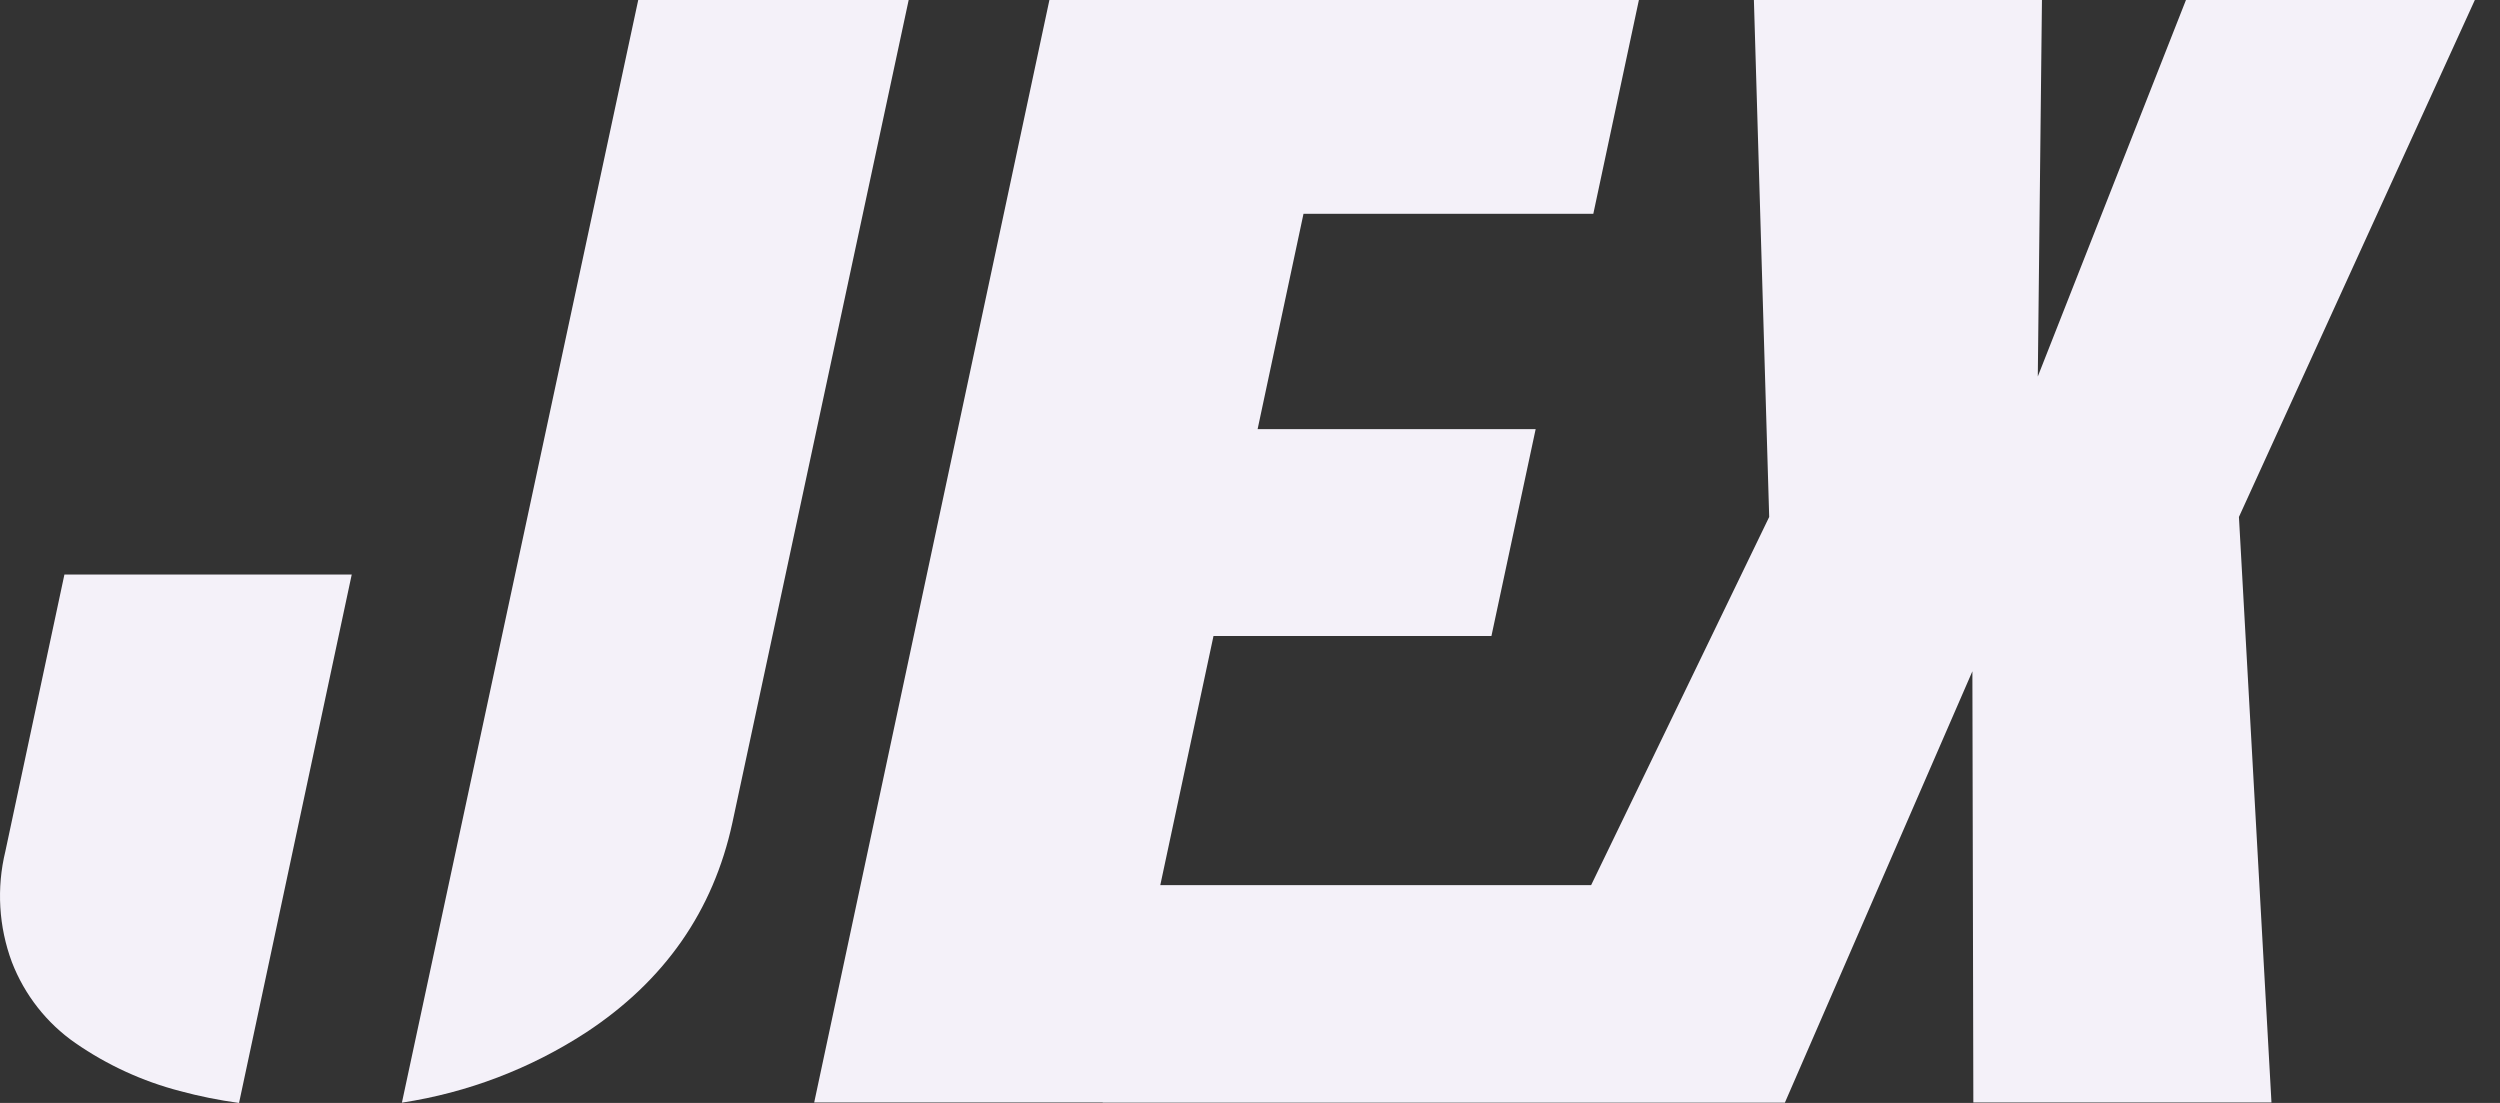 <svg width="68" height="30" viewBox="0 0 68 30" fill="none" xmlns="http://www.w3.org/2000/svg">
<rect x="0" y="0" width="68" height="30" fill="#333333" stroke="none"/>
<path d="M67.316 2.69162e-09L59.458 2.22336e-09L55.428 10.241L55.541 1.98997e-09L47.706 1.52309e-09L48.122 14.061L43.279 24.075L31.56 24.075L33.007 17.299L40.567 17.299L41.77 11.672L34.207 11.672L35.455 5.816L43.338 5.816L44.578 1.33669e-09L28.544 3.81279e-10L22.146 29.987L29.993 29.987L29.993 29.992L48.549 29.992L48.631 29.803L53.649 18.259L53.675 29.987L61.784 29.987L60.899 14.061L67.316 2.69162e-09Z" fill="#F4F1F9"/>
<path d="M1.752 15.628L0.146 23.155C-0.097 24.155 -0.035 25.206 0.323 26.169C0.668 27.062 1.27 27.829 2.049 28.37C2.916 28.97 3.879 29.412 4.894 29.676C5.423 29.819 5.96 29.927 6.502 30L9.567 15.628L1.752 15.628Z" fill="#F4F1F9"/>
<path d="M17.36 3.8303e-10L10.932 29.992C12.716 29.721 14.424 29.07 15.944 28.081C18.076 26.678 19.402 24.777 19.921 22.378L24.716 8.21345e-10L17.36 3.8303e-10Z" fill="#F4F1F9"/>
</svg>
